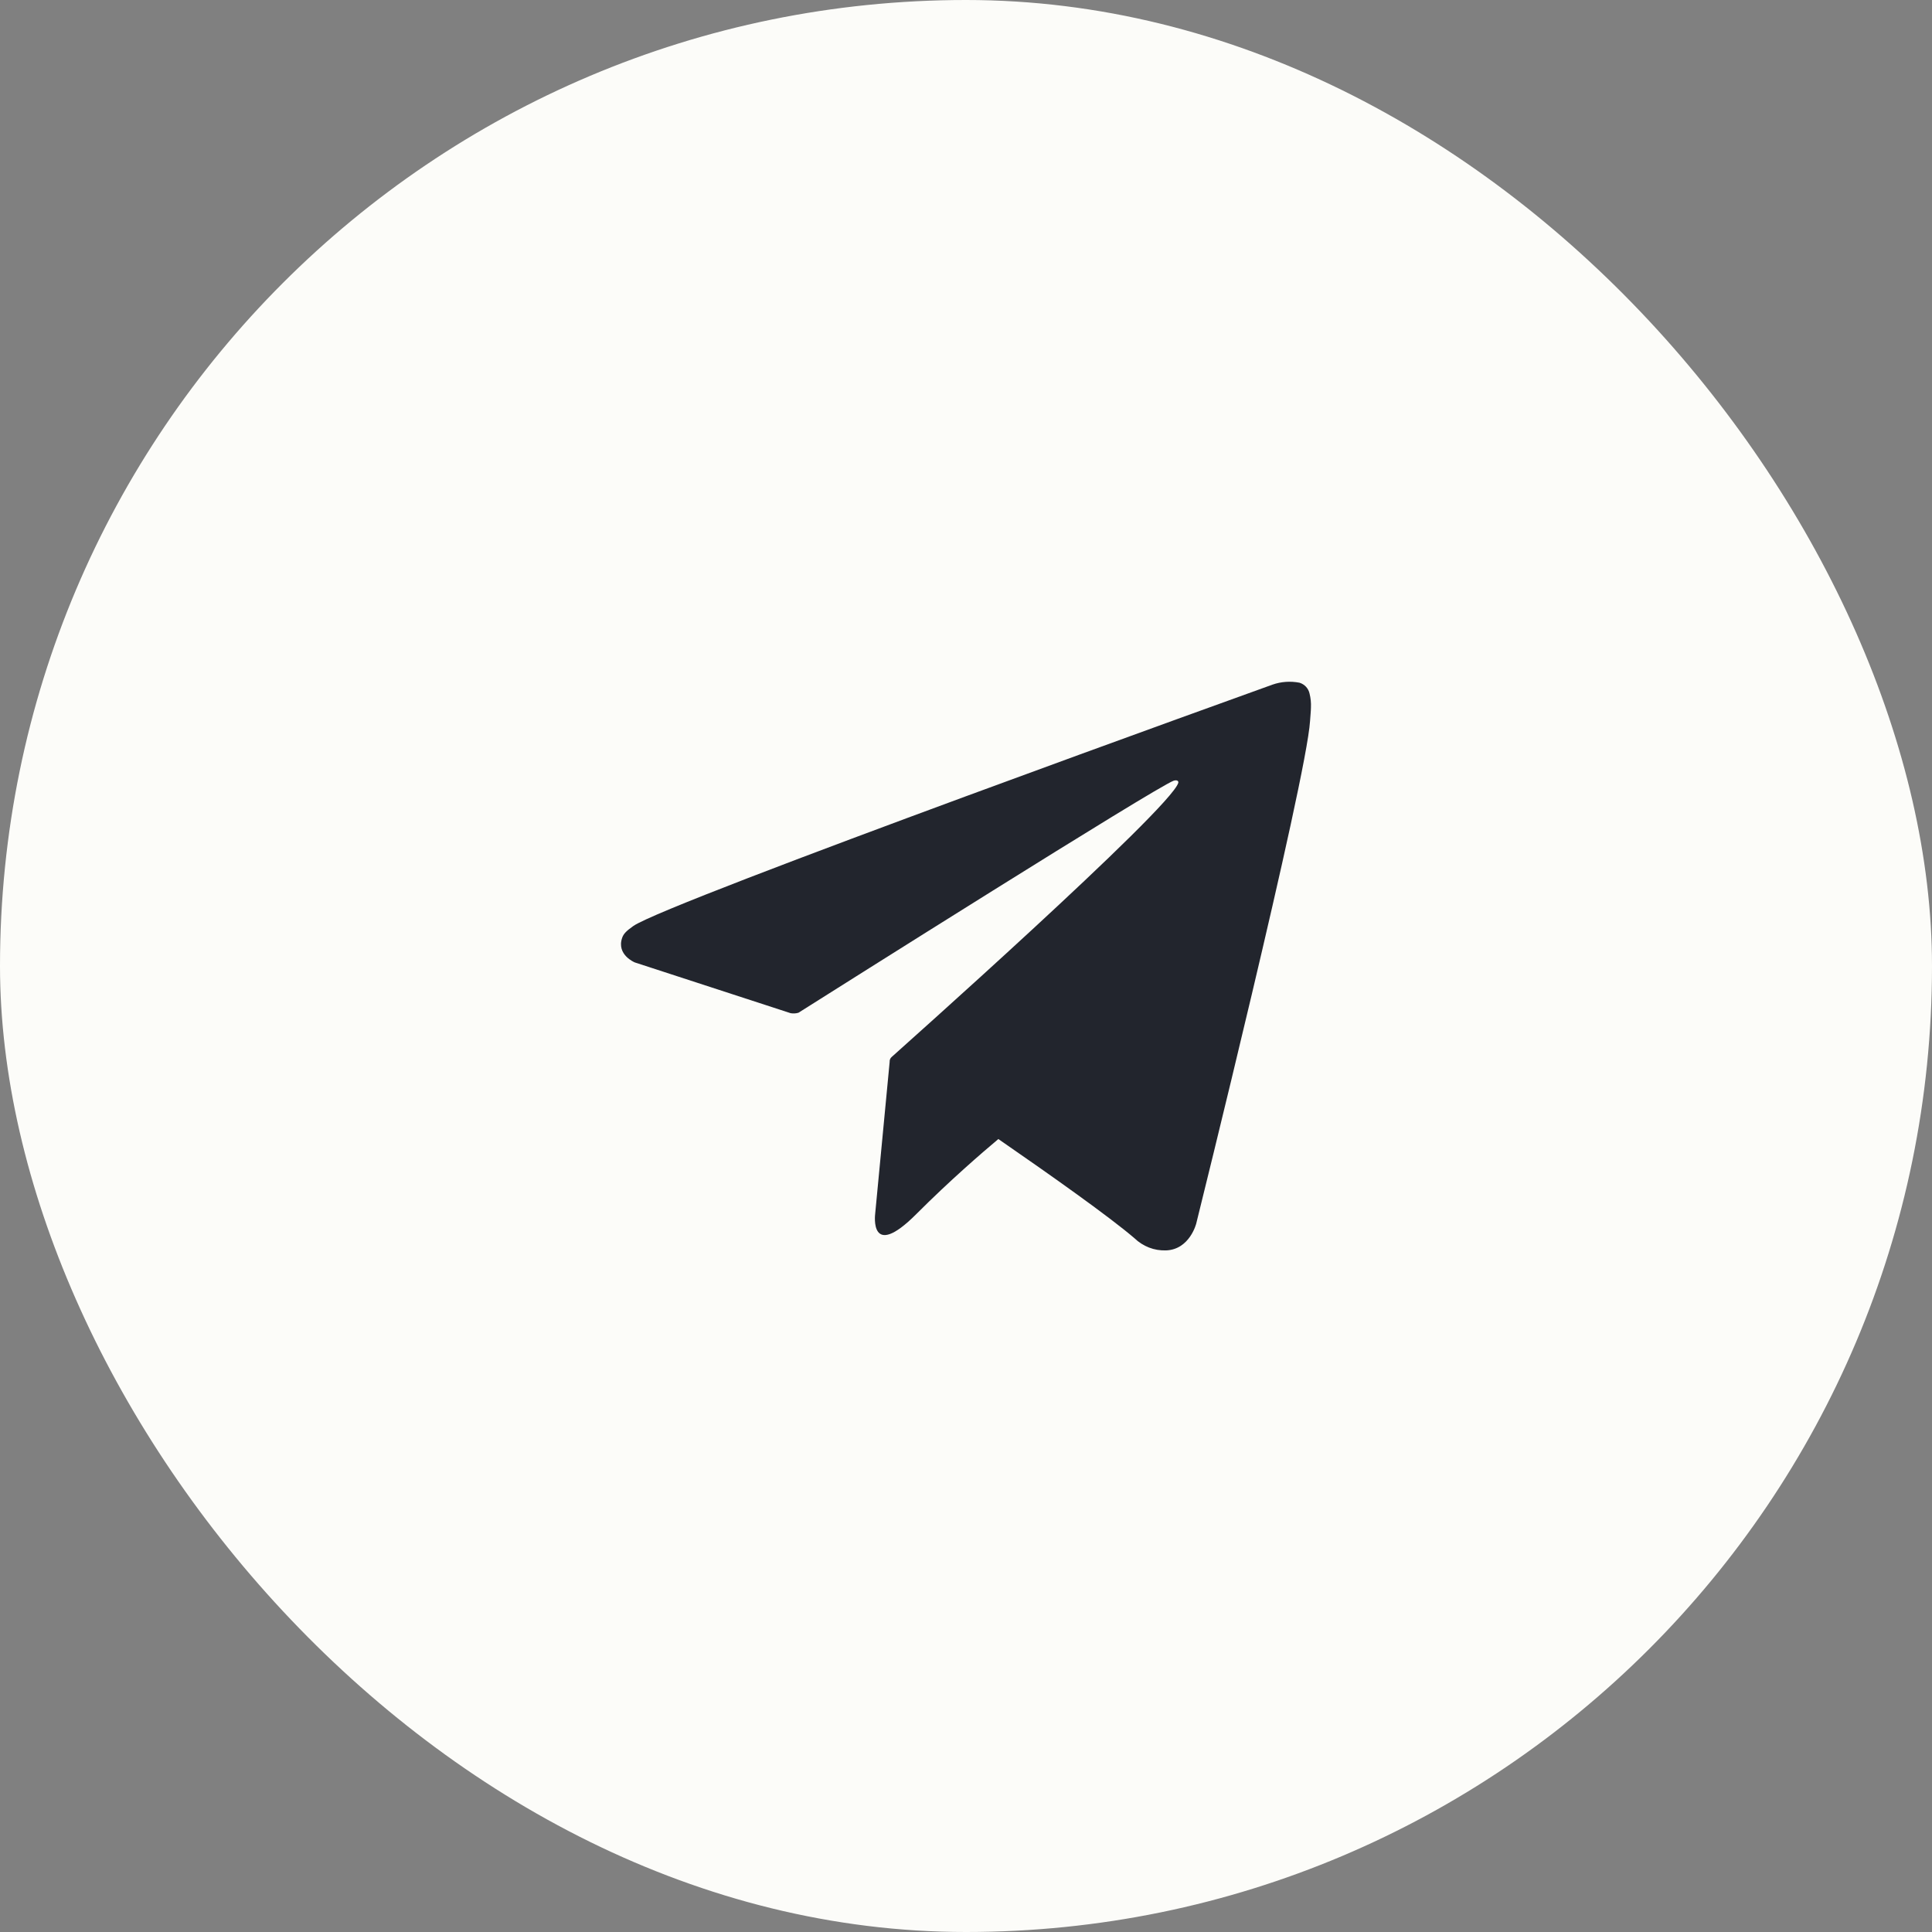 <svg width="48" height="48" viewBox="0 0 48 48" fill="none" xmlns="http://www.w3.org/2000/svg">
<rect x="0" y="0" width="48" height="48" fill="#808080" stroke="none"/>
<rect width="48" height="48" rx="24" fill="#FCFCF9"/>
<g clip-path="url(#clip0_2_2030)">
<path d="M32.536 17.234C32.523 17.17 32.492 17.112 32.449 17.064C32.405 17.017 32.349 16.981 32.287 16.962C32.062 16.918 31.829 16.934 31.613 17.01C31.613 17.01 16.593 22.409 15.735 23.006C15.55 23.135 15.489 23.209 15.458 23.298C15.309 23.723 15.771 23.911 15.771 23.911L19.642 25.172C19.708 25.184 19.775 25.18 19.838 25.161C20.719 24.605 28.699 19.566 29.16 19.396C29.232 19.374 29.286 19.396 29.274 19.45C29.085 20.096 22.195 26.22 22.157 26.257C22.138 26.272 22.123 26.292 22.114 26.314C22.105 26.336 22.101 26.36 22.103 26.384L21.743 30.161C21.743 30.161 21.592 31.34 22.768 30.161C23.602 29.326 24.403 28.635 24.804 28.299C26.135 29.218 27.568 30.234 28.185 30.763C28.289 30.864 28.412 30.942 28.547 30.995C28.681 31.047 28.825 31.071 28.97 31.066C29.559 31.044 29.72 30.399 29.72 30.399C29.72 30.399 32.456 19.388 32.548 17.912C32.557 17.767 32.569 17.674 32.57 17.575C32.575 17.46 32.564 17.345 32.536 17.234Z" fill="#22252D"/>
</g>
<defs>
<clipPath id="clip0_2_2030">
<rect width="17.143" height="17.143" fill="white" transform="translate(15.428 15.429)"/>
</clipPath>
</defs>
</svg>
